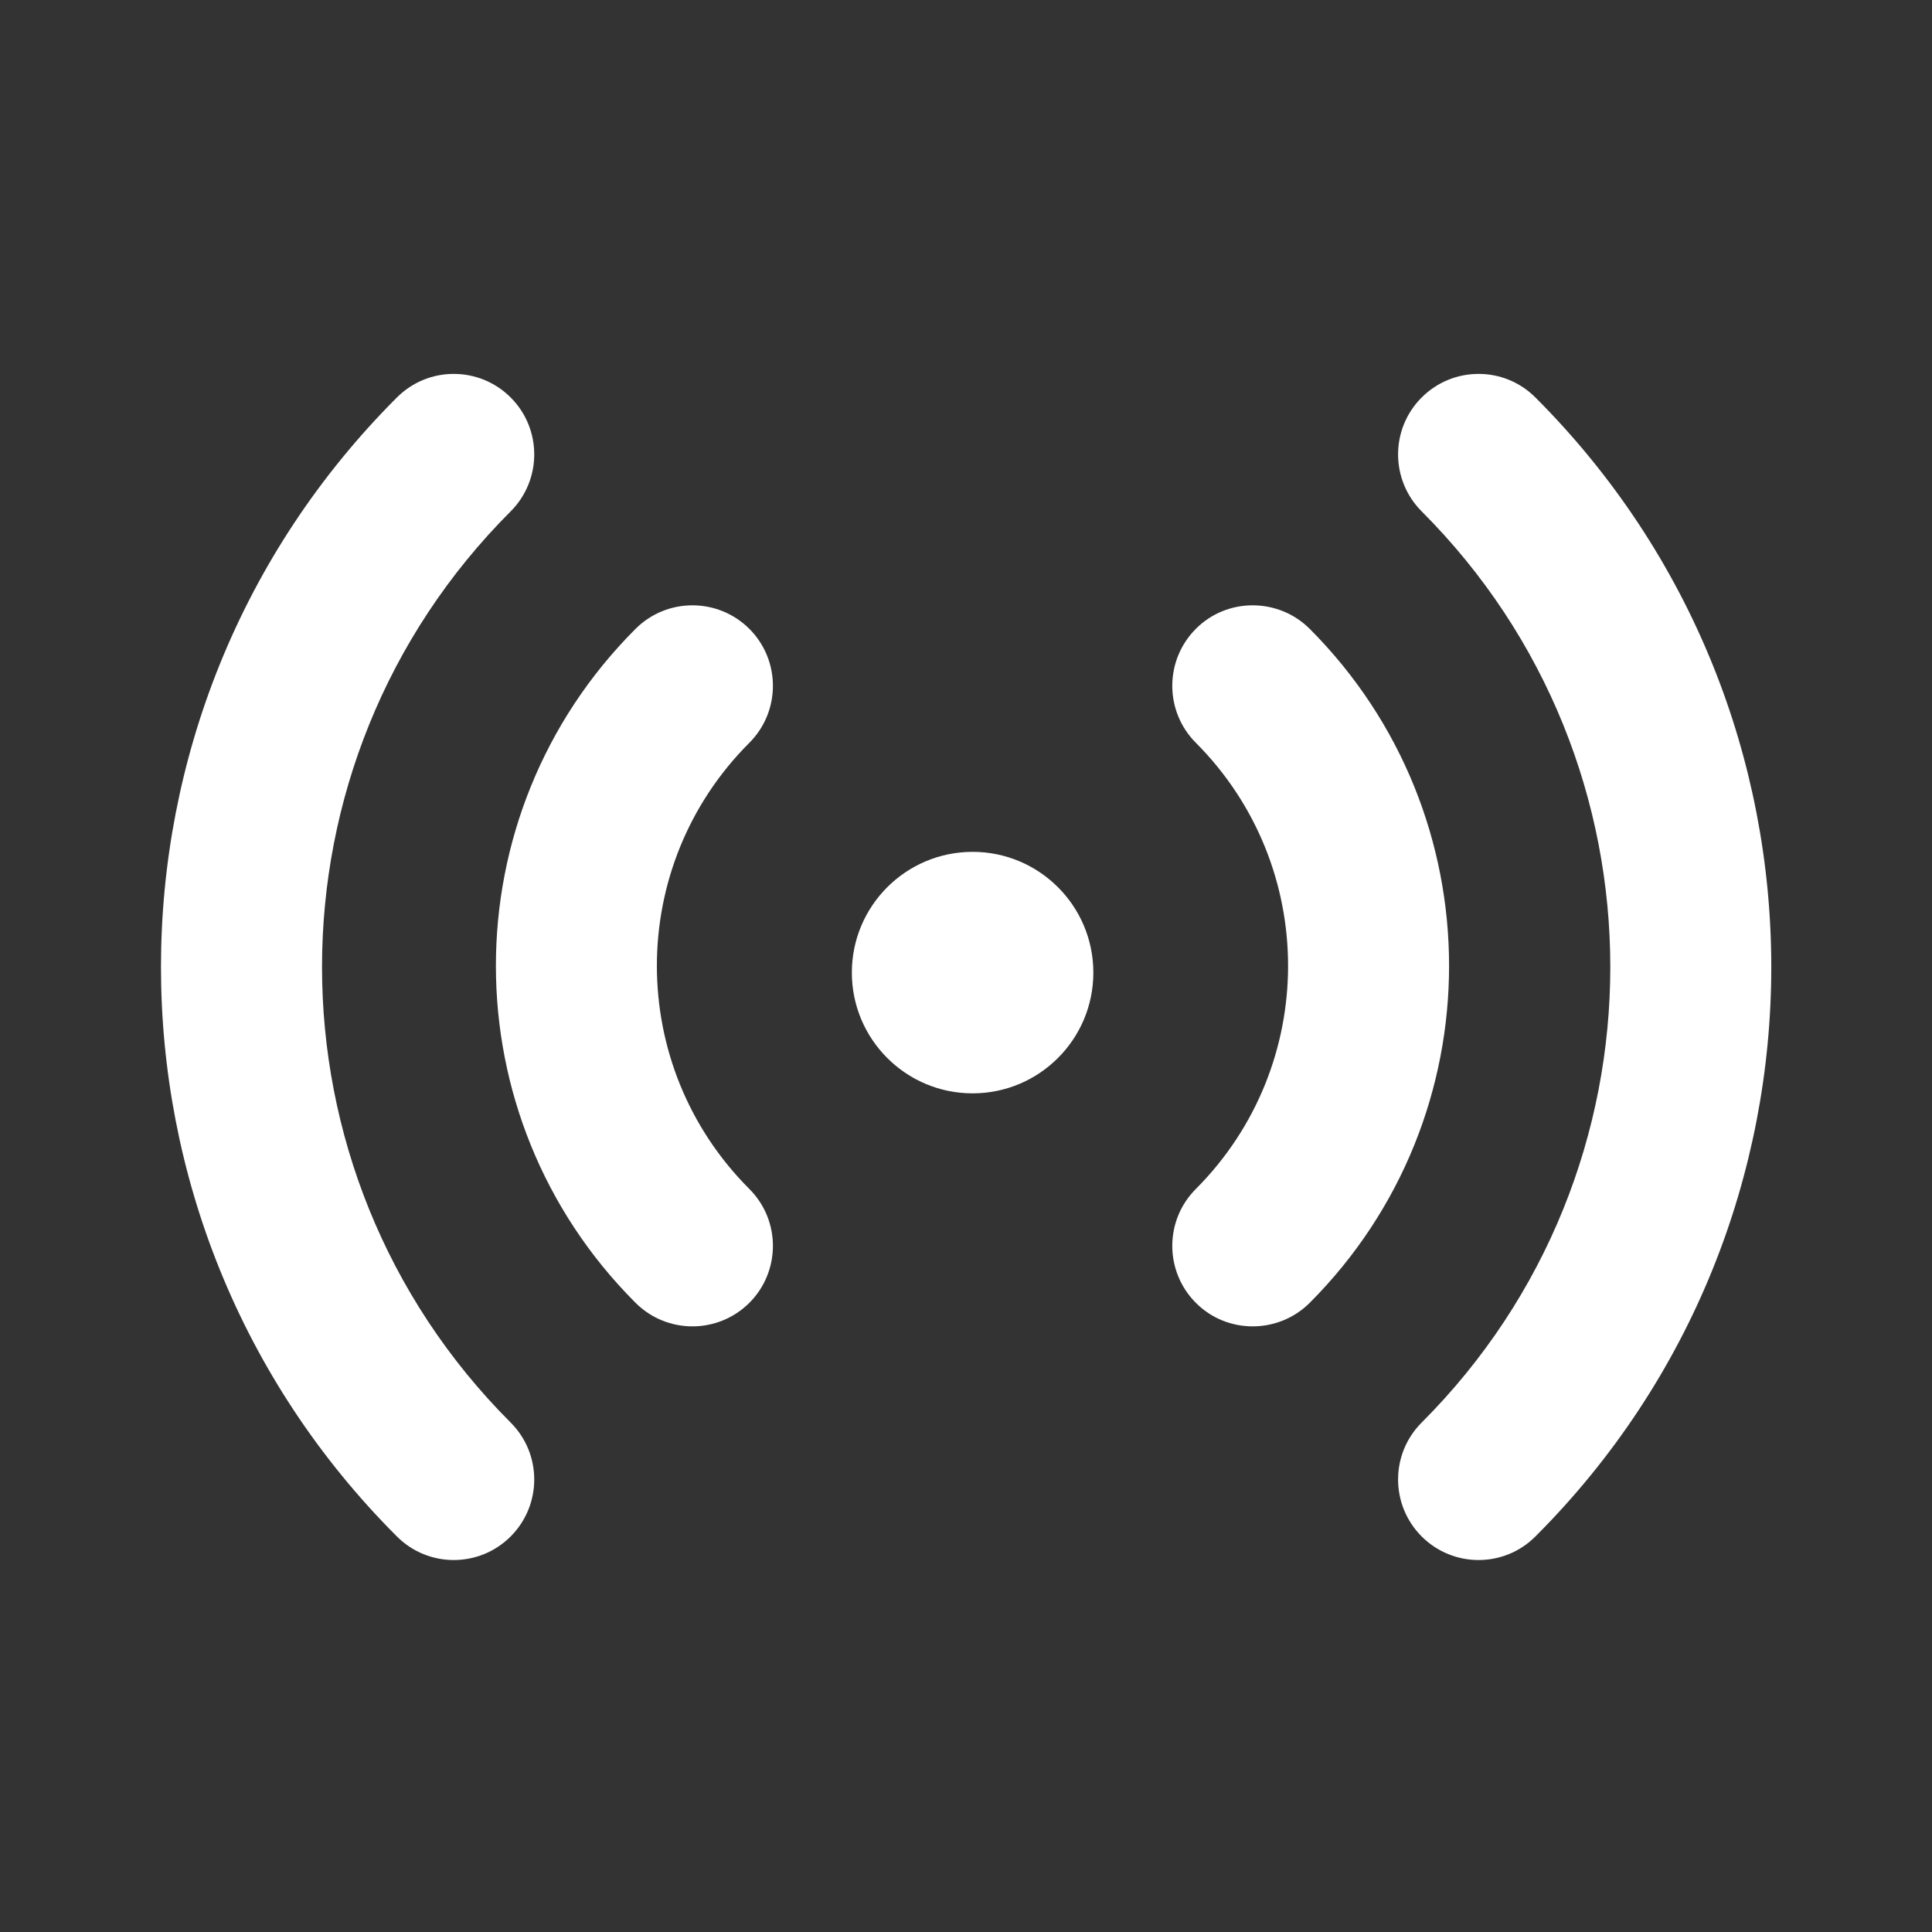 <?xml version="1.0" encoding="UTF-8"?>
<svg xmlns="http://www.w3.org/2000/svg" xmlns:xlink="http://www.w3.org/1999/xlink" width="24px" height="24px" viewBox="0 0 24 24" version="1.1">
<rect x="0" y="0" width="24" height="24" fill="#333333" stroke="none"/>
<g id="surface1">
<path style=" stroke:none;fill-rule:nonzero;fill:rgb(100%,100%,100%);fill-opacity:1;" d="M 6.344 4.938 C 6.734 5.328 6.734 5.961 6.344 6.352 C 3.219 9.477 3.219 14.547 6.344 17.672 C 6.734 18.062 6.734 18.695 6.344 19.086 C 5.953 19.477 5.32 19.477 4.93 19.086 C 1.023 15.18 1.023 8.844 4.93 4.938 C 5.32 4.547 5.953 4.547 6.344 4.938 Z M 19.074 4.938 C 22.98 8.844 22.98 15.18 19.074 19.086 C 18.684 19.477 18.051 19.477 17.66 19.086 C 17.27 18.695 17.27 18.062 17.66 17.672 C 20.785 14.547 20.785 9.477 17.66 6.352 C 17.27 5.961 17.27 5.328 17.66 4.938 C 18.051 4.547 18.684 4.547 19.074 4.938 Z M 9.309 7.812 C 9.699 8.203 9.699 8.836 9.309 9.227 C 7.777 10.758 7.777 13.238 9.309 14.77 C 9.699 15.16 9.699 15.793 9.309 16.184 C 8.918 16.574 8.285 16.574 7.895 16.184 C 5.582 13.871 5.582 10.125 7.895 7.812 C 8.285 7.422 8.918 7.422 9.309 7.812 Z M 16.27 7.812 C 18.578 10.125 18.578 13.871 16.27 16.184 C 15.879 16.574 15.242 16.574 14.855 16.184 C 14.465 15.793 14.465 15.16 14.855 14.77 C 16.383 13.238 16.383 10.758 14.855 9.227 C 14.465 8.836 14.465 8.203 14.855 7.812 C 15.242 7.422 15.879 7.422 16.27 7.812 Z M 12.082 10.582 C 12.91 10.582 13.582 11.254 13.582 12.082 C 13.582 12.91 12.91 13.582 12.082 13.582 C 11.254 13.582 10.582 12.91 10.582 12.082 C 10.582 11.254 11.254 10.582 12.082 10.582 Z M 12.082 10.582 "/>
</g>
</svg>
